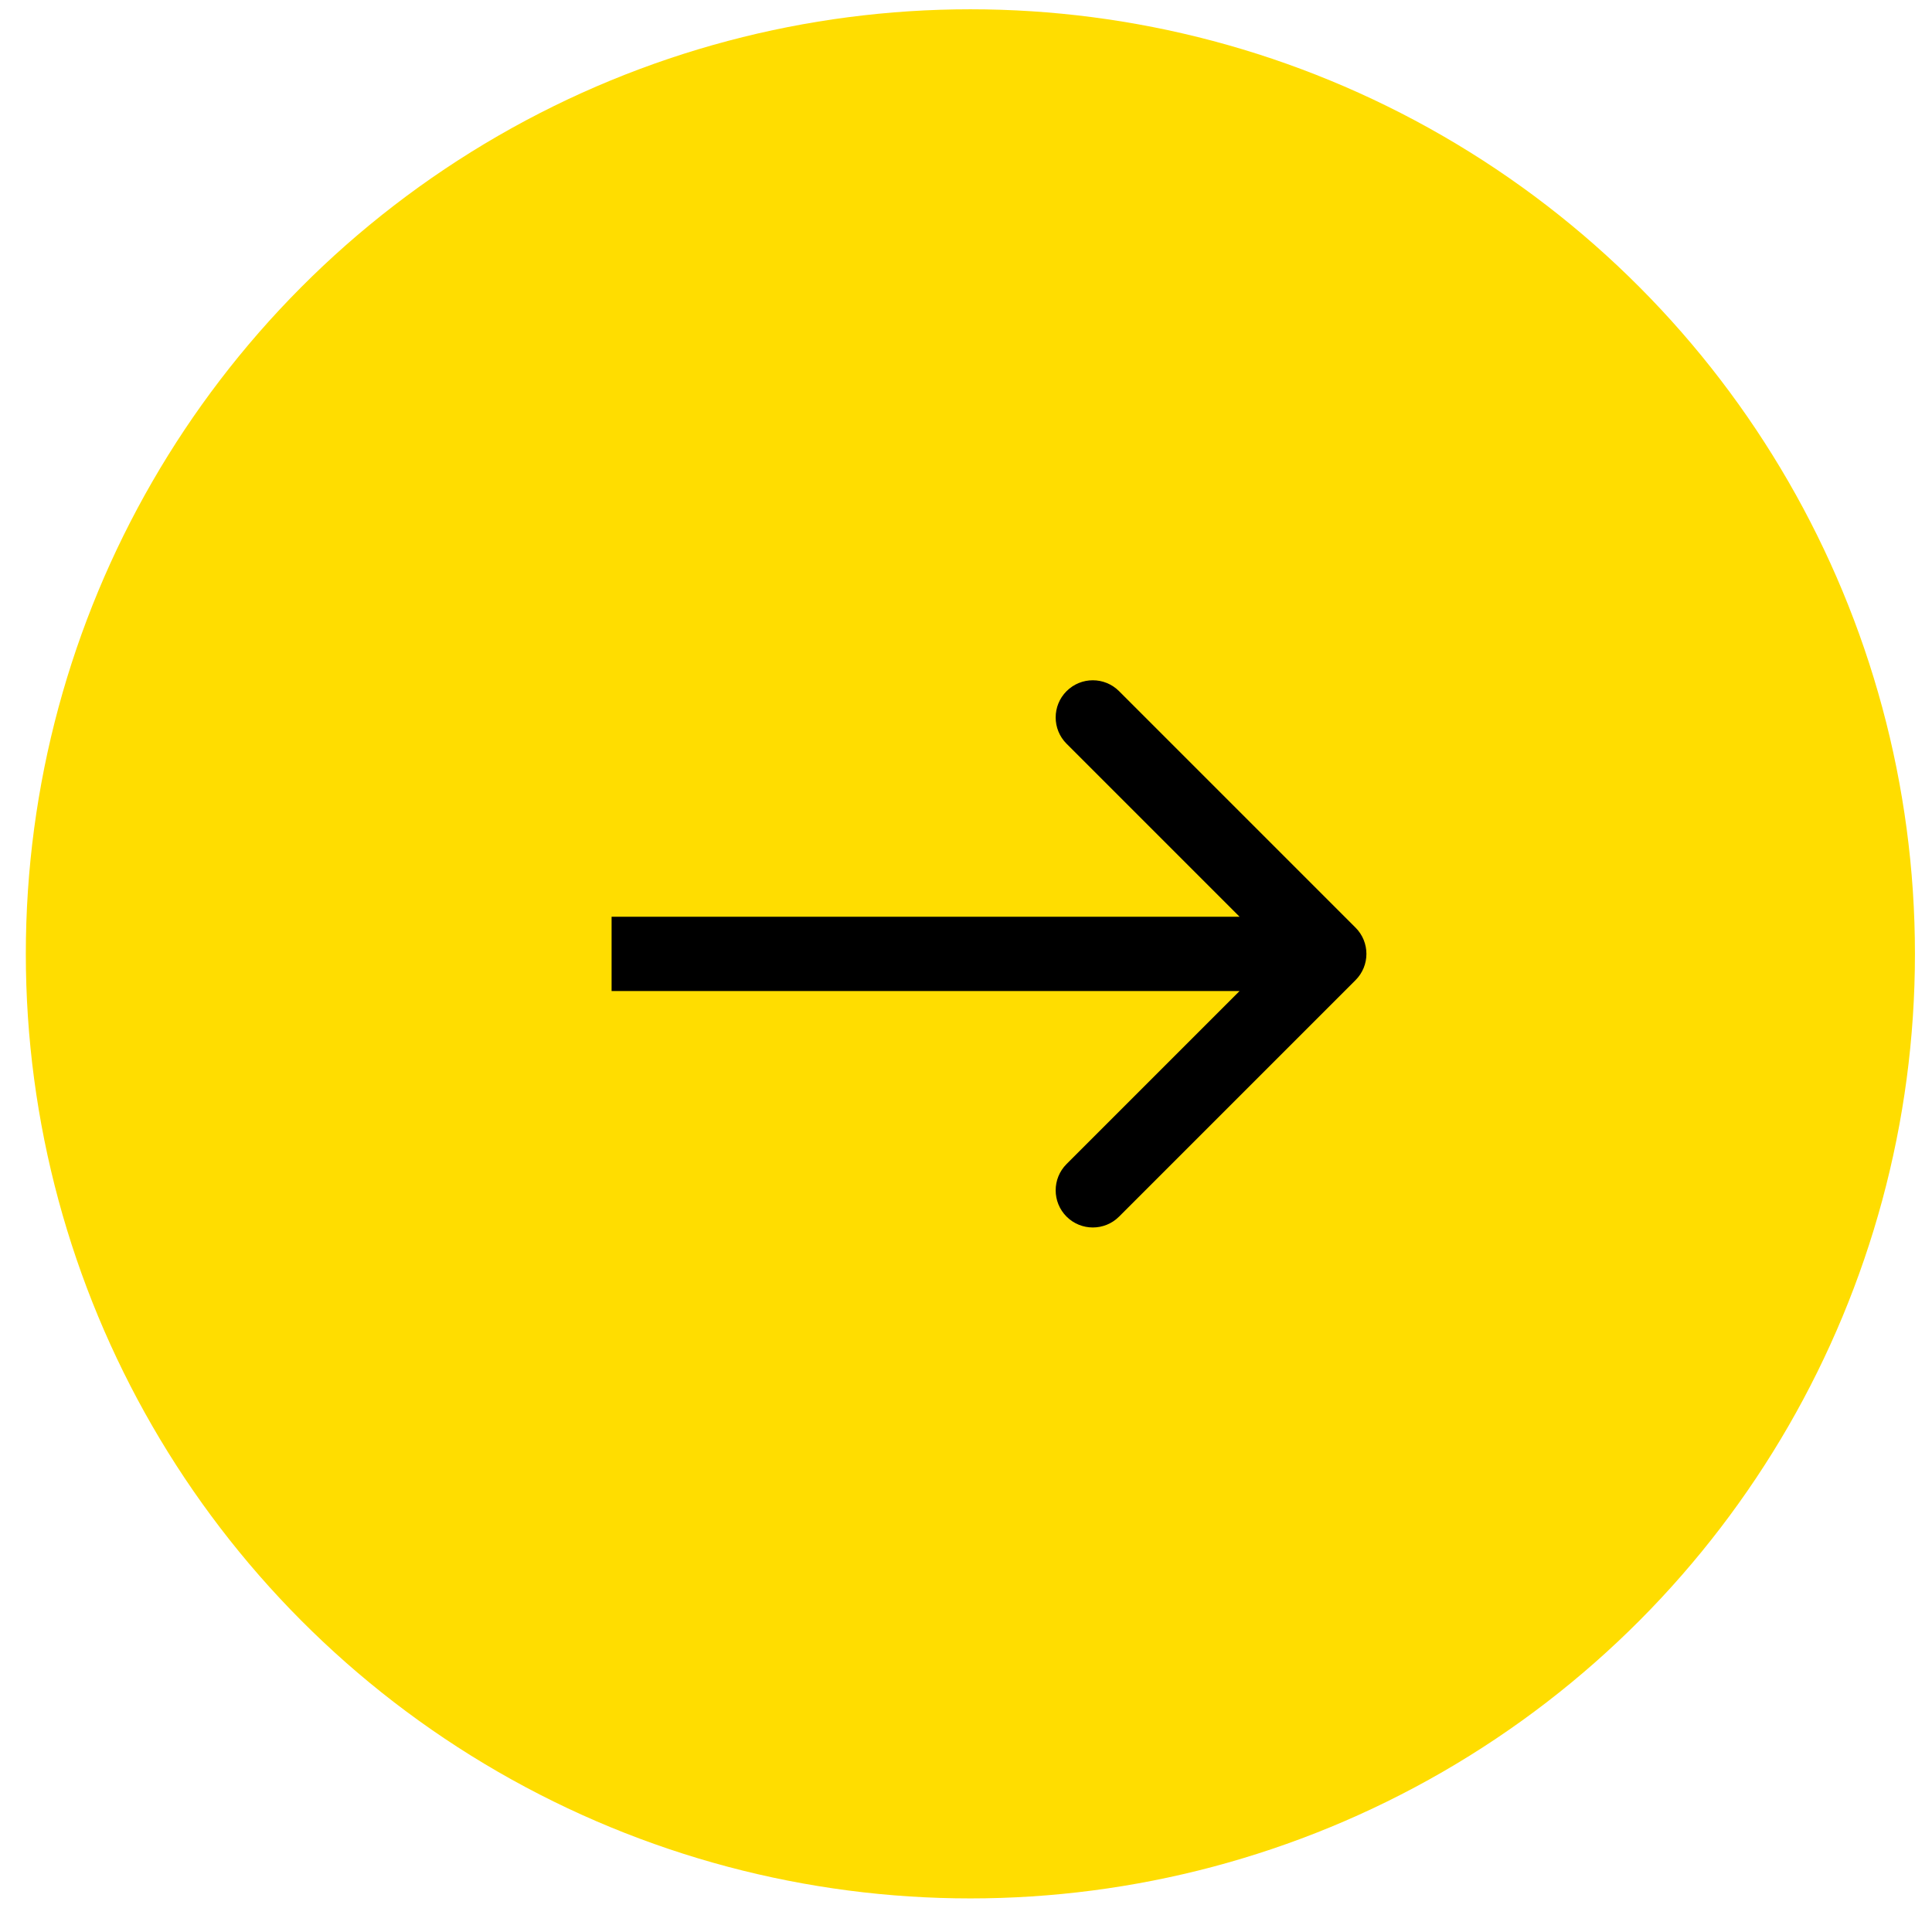 <svg width="52" height="52" viewBox="0 0 52 52" fill="none" xmlns="http://www.w3.org/2000/svg">
<circle cx="26.118" cy="25.673" r="25.423" fill="#FFDD00"/>
<path d="M36.484 26.381C36.875 25.99 36.875 25.357 36.484 24.967L30.12 18.603C29.73 18.212 29.097 18.212 28.706 18.603C28.316 18.993 28.316 19.627 28.706 20.017L34.363 25.674L28.706 31.331C28.316 31.721 28.316 32.354 28.706 32.745C29.097 33.135 29.73 33.135 30.12 32.745L36.484 26.381ZM16.461 26.674L35.777 26.674L35.777 24.674L16.461 24.674L16.461 26.674Z" fill="black"/>
</svg>
